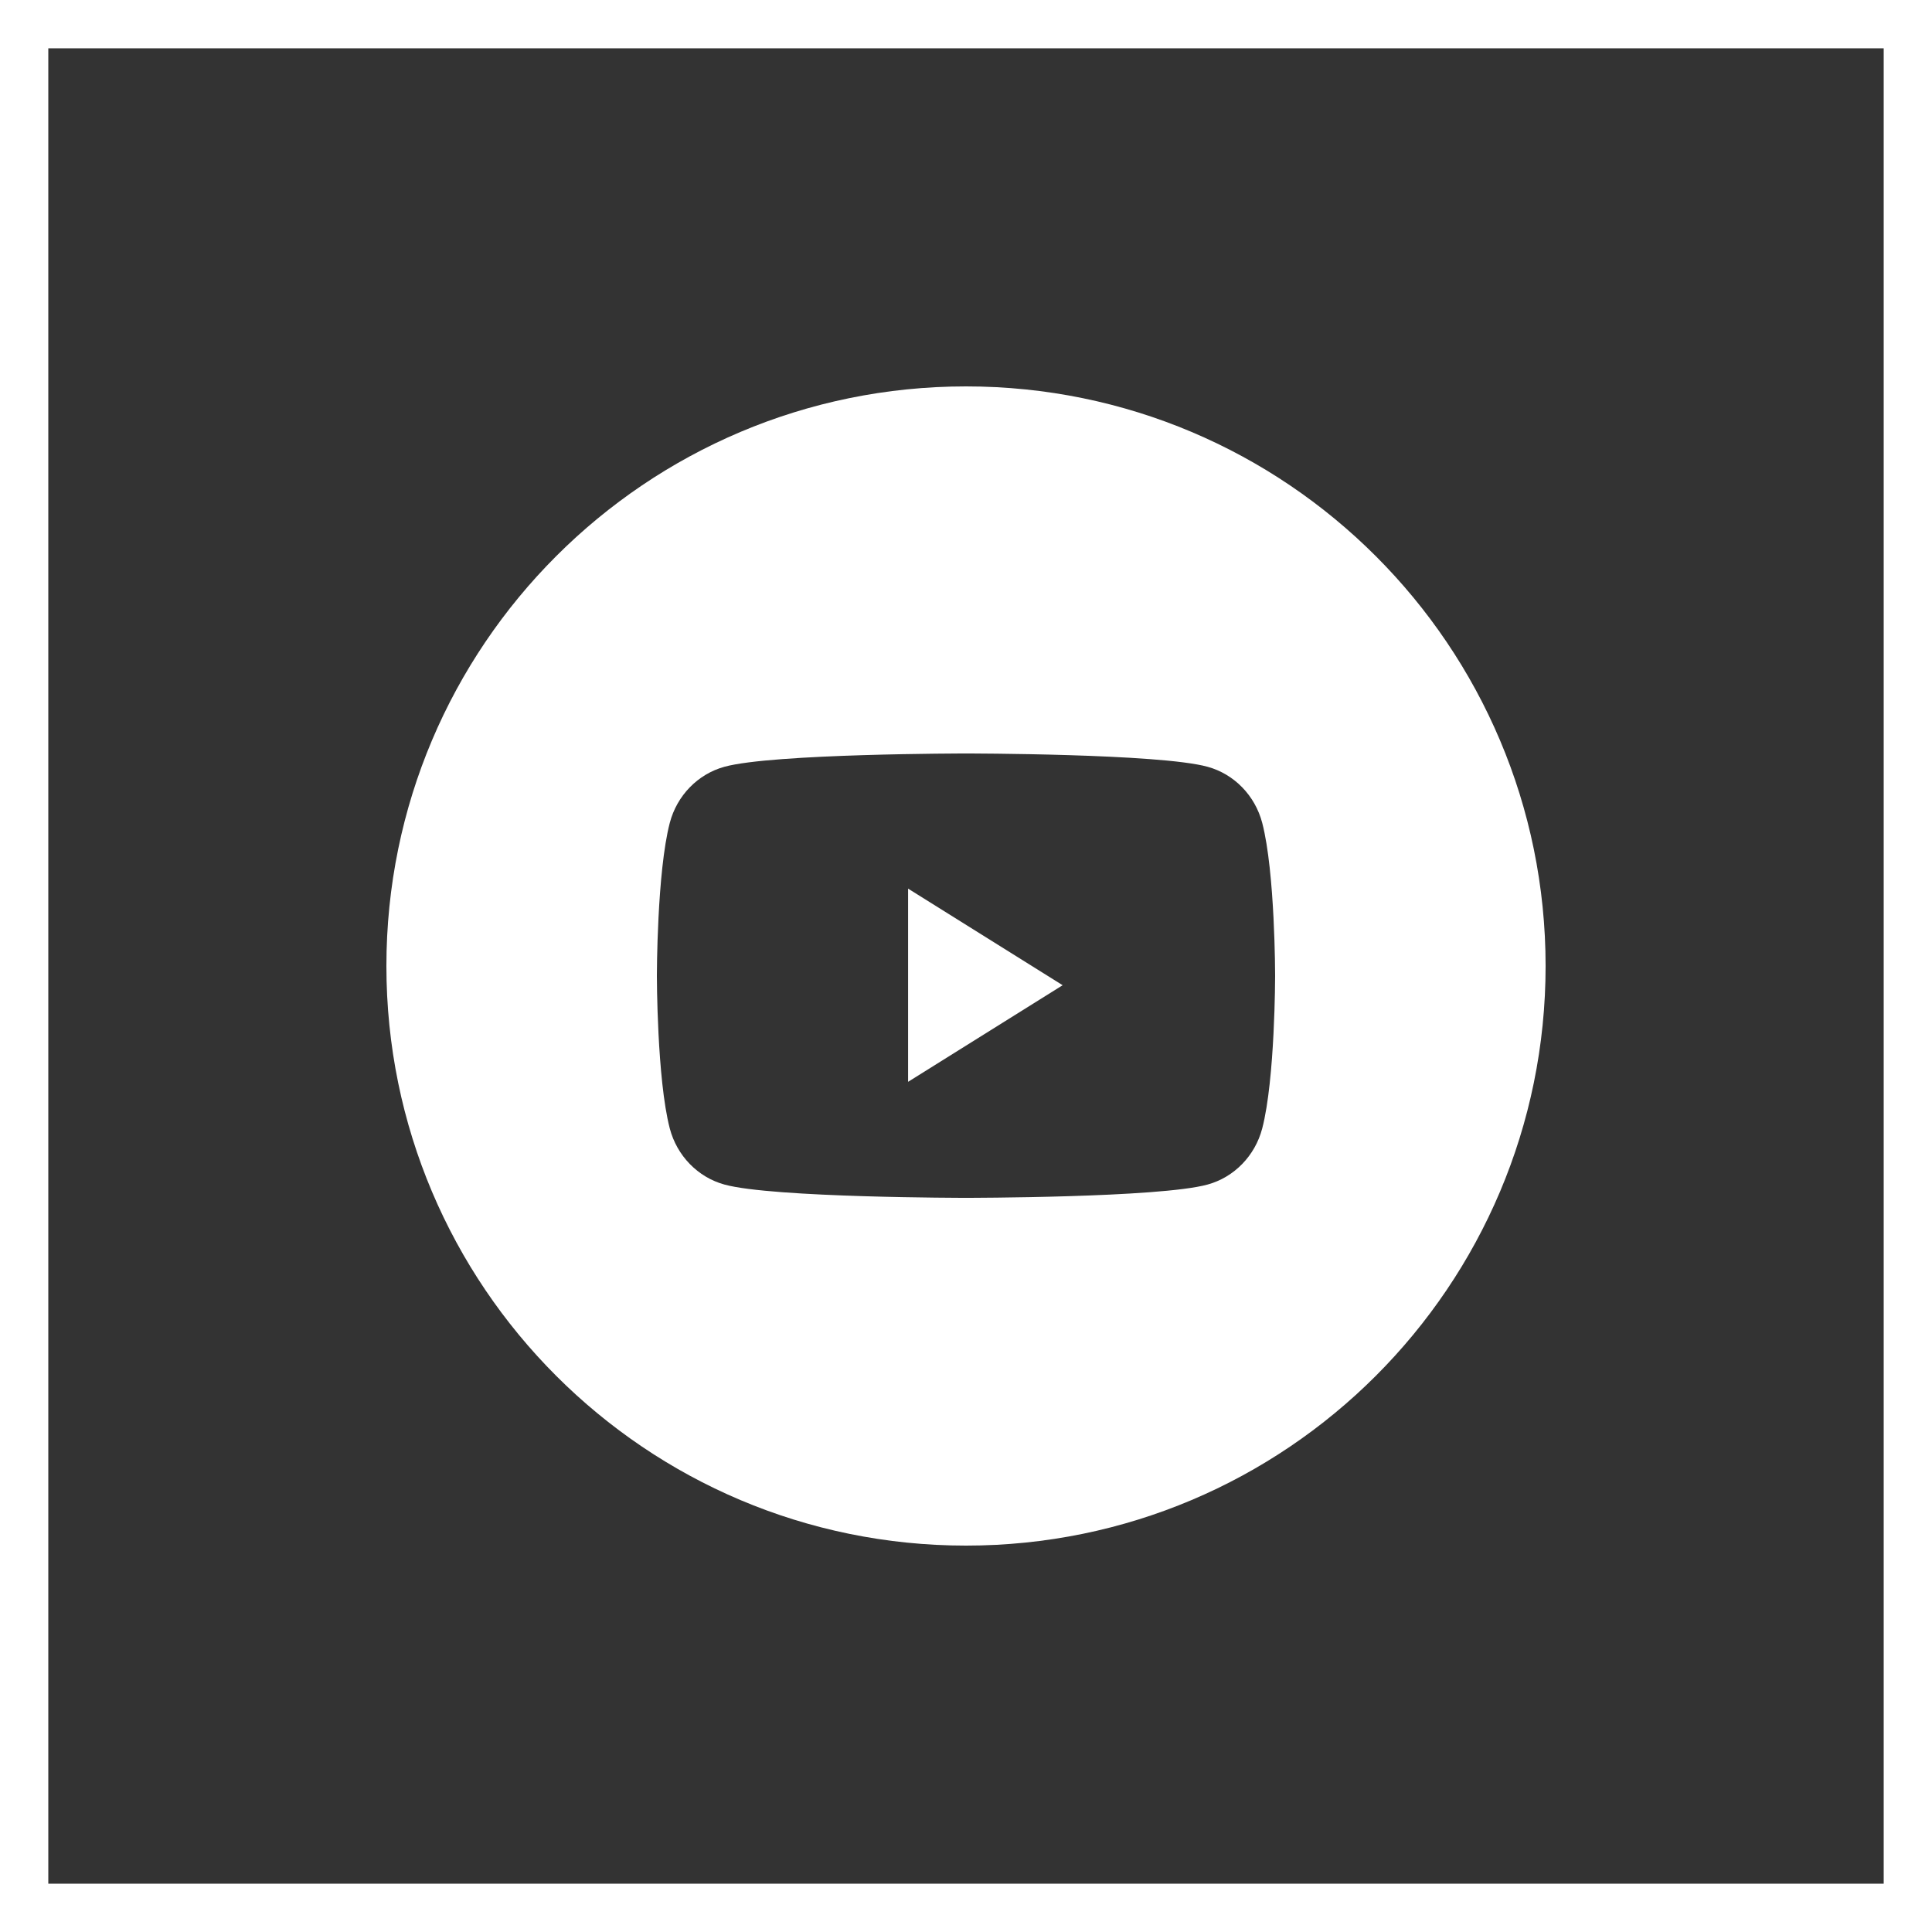 <svg width="40" height="40" viewBox="0 0 40 40" fill="none" xmlns="http://www.w3.org/2000/svg">
<rect x="0" y="0" width="40" height="40" fill="#333333" stroke="none"/>
<rect x="0.5" y="0.5" width="39" height="39" stroke="#FFFFFF"/>
<path fill-rule="evenodd" clip-rule="evenodd" d="M20 8C13.373 8 8 13.373 8 20C8 26.627 13.373 32 20 32C26.627 32 32 26.627 32 20C32 13.373 26.627 8 20 8ZM25.001 15.875C25.552 16.026 25.985 16.471 26.133 17.037C26.4 18.061 26.4 20.2 26.4 20.2C26.4 20.2 26.4 22.338 26.133 23.363C25.985 23.929 25.552 24.374 25.001 24.525C24.003 24.8 20 24.8 20 24.8C20 24.8 15.997 24.8 14.999 24.525C14.448 24.374 14.015 23.929 13.867 23.363C13.6 22.338 13.6 20.2 13.6 20.2C13.6 20.2 13.6 18.061 13.867 17.037C14.015 16.471 14.448 16.026 14.999 15.875C15.997 15.6 20 15.6 20 15.6C20 15.6 24.003 15.6 25.001 15.875Z" fill="#FFFFFF"/>
<path d="M18.801 22.398V18.398L22.001 20.398L18.801 22.398Z" fill="#FFFFFF"/>
</svg>
